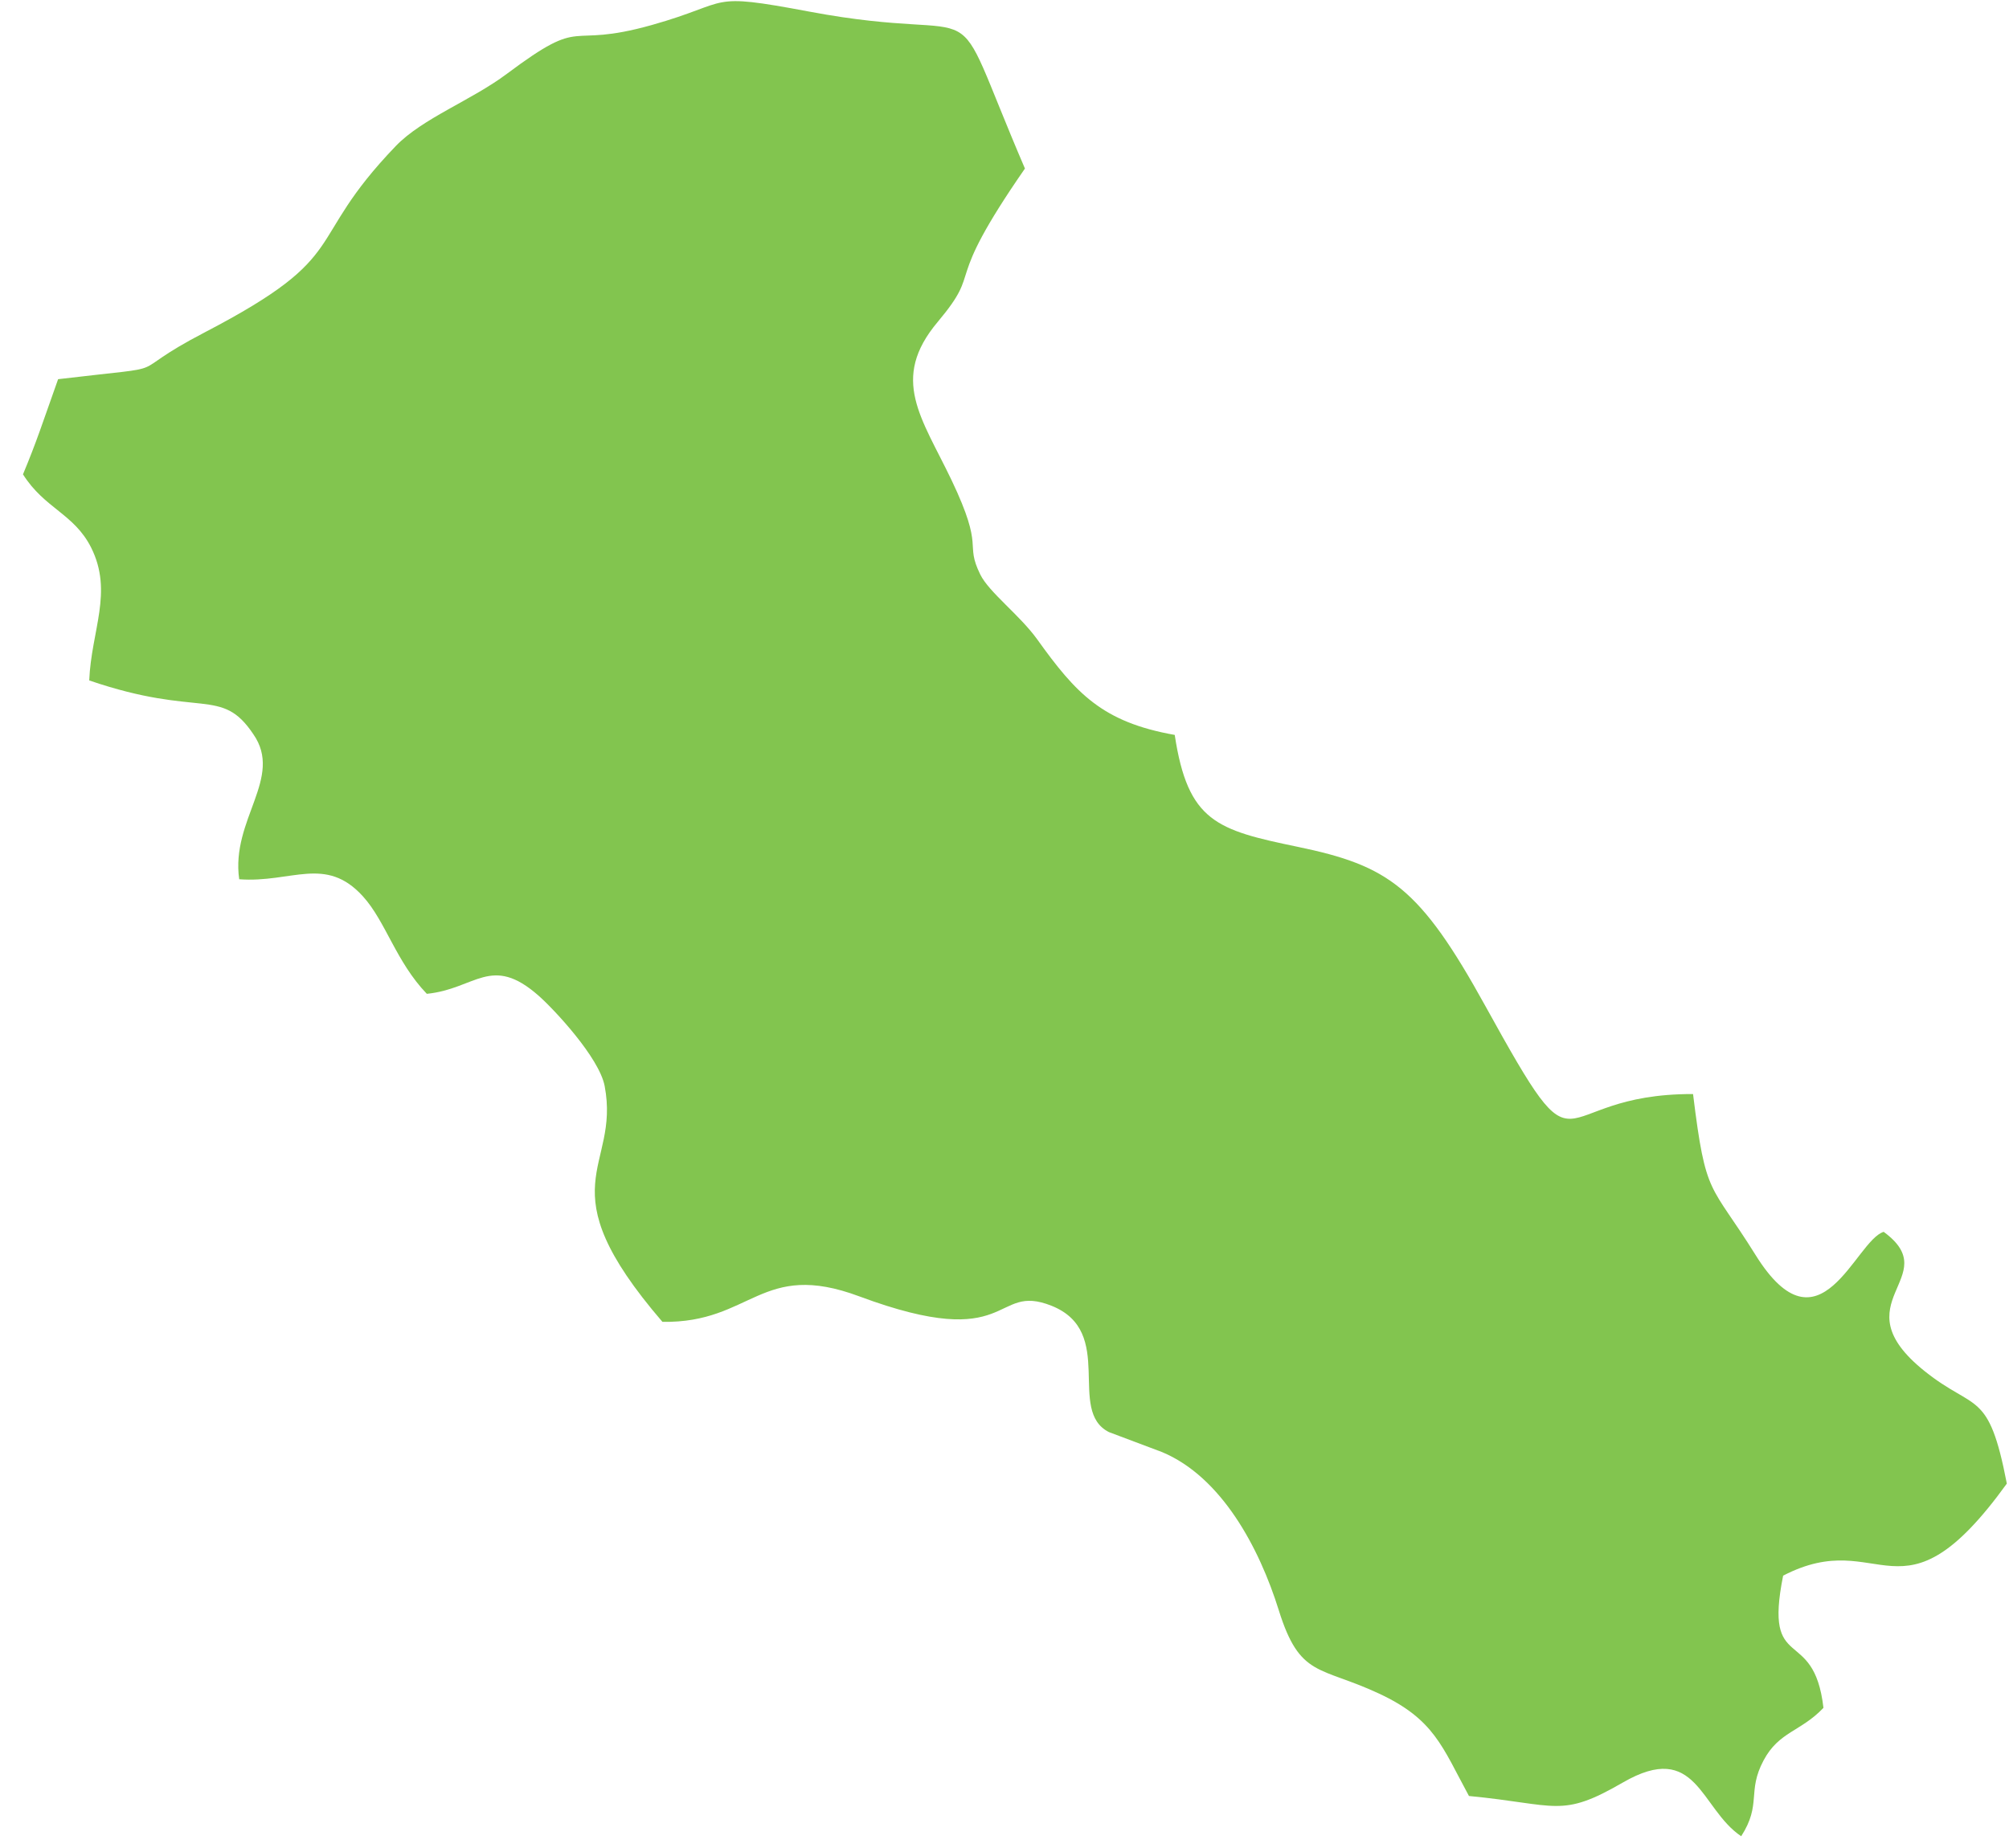 <?xml version="1.0" encoding="UTF-8"?> <svg xmlns="http://www.w3.org/2000/svg" width="75" height="69" viewBox="0 0 75 69" fill="none"><path fill-rule="evenodd" clip-rule="evenodd" d="M2.169 14.158C1.569 15.844 1.376 16.468 0.858 17.711C1.667 18.992 2.764 19.178 3.402 20.445C4.235 22.108 3.407 23.542 3.331 25.406C7.486 26.828 8.257 25.619 9.457 27.413C10.592 29.043 8.611 30.598 8.93 32.829C10.883 32.975 12.155 31.927 13.552 33.471C14.4 34.408 14.785 35.911 15.934 37.107C17.759 36.924 18.332 35.615 20.107 37.177C20.678 37.679 22.37 39.485 22.573 40.549C23.171 43.682 20.306 44.213 24.73 49.355C28.082 49.408 28.4 47.031 32.079 48.403C37.87 50.559 37.038 47.869 39.258 48.755C41.681 49.725 39.808 52.672 41.401 53.472L43.384 54.218C45.602 55.147 47.009 57.782 47.74 60.124C48.528 62.648 49.265 62.199 51.481 63.234C53.542 64.196 53.833 65.205 54.839 67.058C58.149 67.376 58.261 67.9 60.583 66.556C63.351 64.954 63.462 67.526 65.002 68.561C65.775 67.358 65.212 66.904 65.837 65.731C66.412 64.648 67.225 64.66 68.073 63.767C67.714 60.637 65.823 62.547 66.568 58.831C70.247 56.923 70.924 60.926 74.919 55.394C74.238 51.856 73.744 52.715 71.849 51.194C68.616 48.602 72.658 47.704 70.321 45.994C69.259 46.319 67.946 50.724 65.539 46.859C63.834 44.12 63.684 44.757 63.205 40.849C57.614 40.836 59.239 44.418 55.45 37.559C53.005 33.127 51.846 32.323 48.439 31.617C45.428 30.991 44.347 30.686 43.855 27.44C41.144 26.961 40.165 25.885 38.719 23.869C38.071 22.968 36.92 22.113 36.596 21.451C35.994 20.226 36.781 20.568 35.525 17.93C34.41 15.595 33.21 14.158 35.006 12.02C36.77 9.918 35.089 10.874 38.263 6.293C35.188 -0.872 37.32 1.77 30.205 0.432C26.307 -0.3 27.385 0.075 24.333 0.934C21.025 1.863 21.921 0.514 18.92 2.758C17.599 3.748 15.774 4.415 14.774 5.454C11.255 9.118 13.263 9.48 7.657 12.402C4.365 14.115 6.917 13.593 2.169 14.158Z" fill="#82C54F"></path></svg> 
